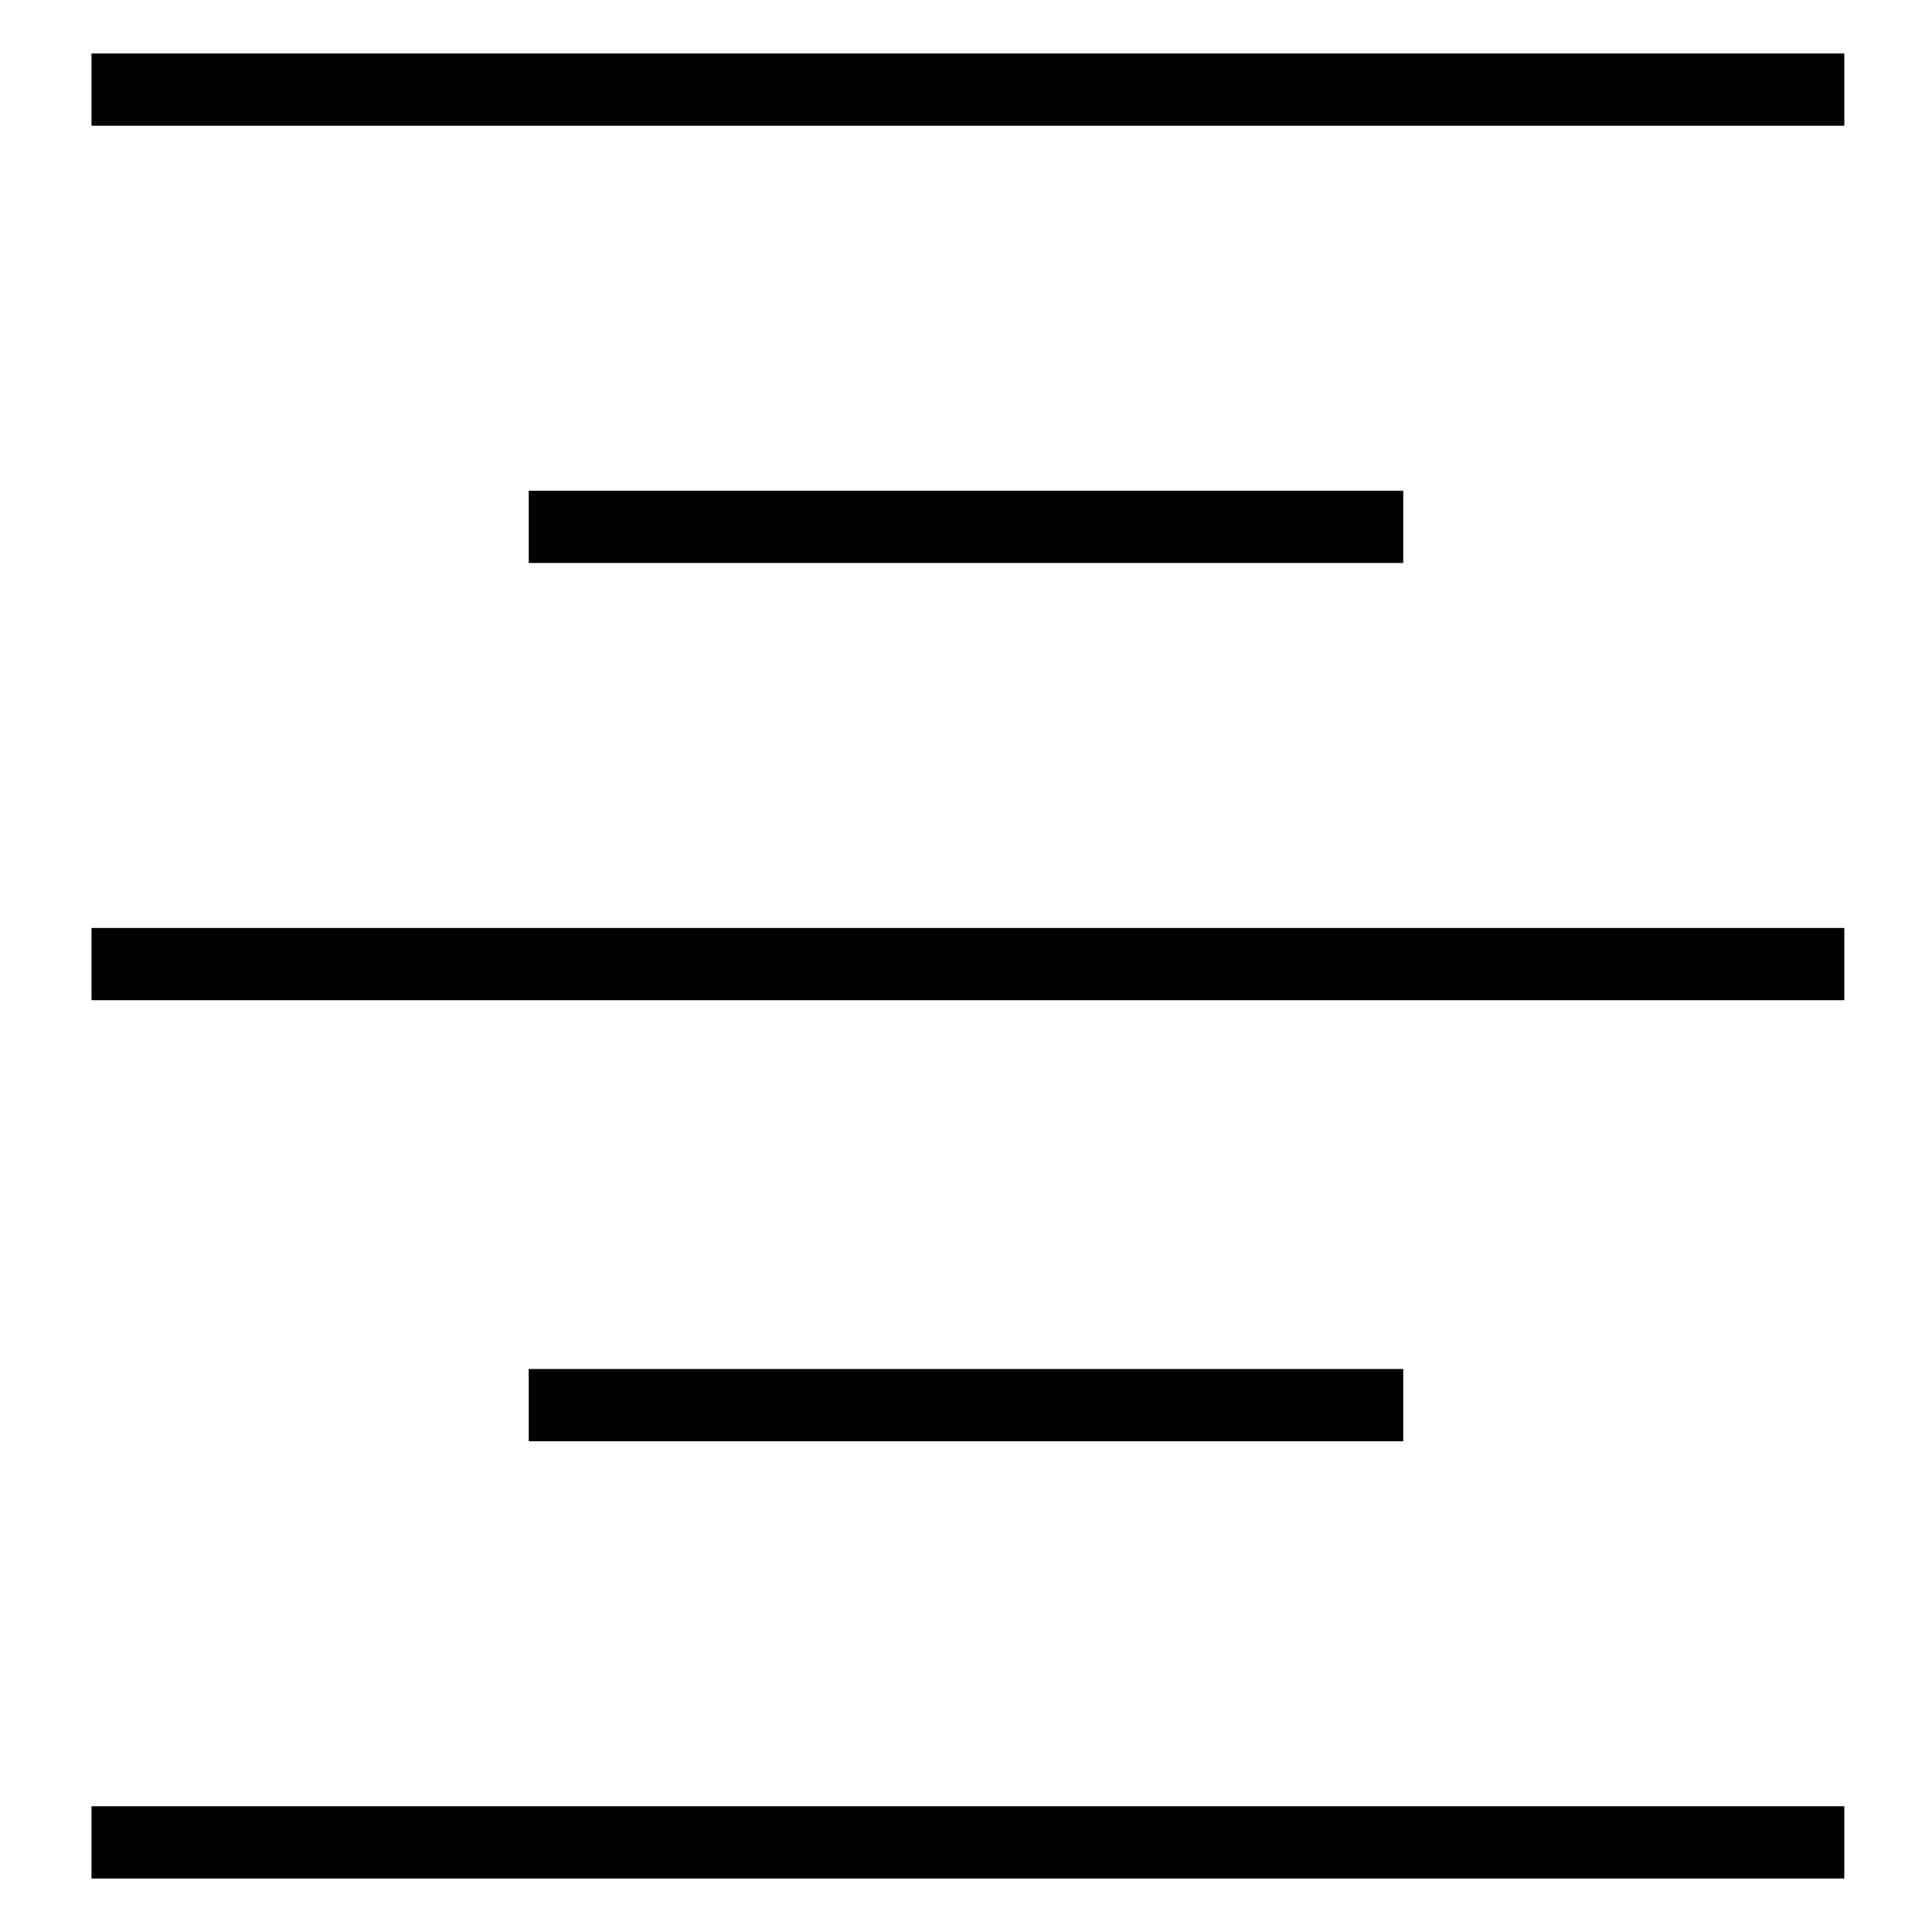 <?xml version="1.0" encoding="UTF-8"?>
<!-- Uploaded to: SVG Repo, www.svgrepo.com, Generator: SVG Repo Mixer Tools -->
<svg fill="#000000" width="800px" height="800px" version="1.1" viewBox="144 144 512 512" xmlns="http://www.w3.org/2000/svg">
 <g>
  <path d="m168.25 158.17h464.51v19.145h-464.51z"/>
  <path d="m284.12 274.05h231.75v19.145h-231.75z"/>
  <path d="m168.25 389.92h464.51v19.145h-464.51z"/>
  <path d="m284.12 506.8h231.75v19.145h-231.75z"/>
  <path d="m168.25 622.68h464.51v19.145h-464.51z"/>
 </g>
</svg>